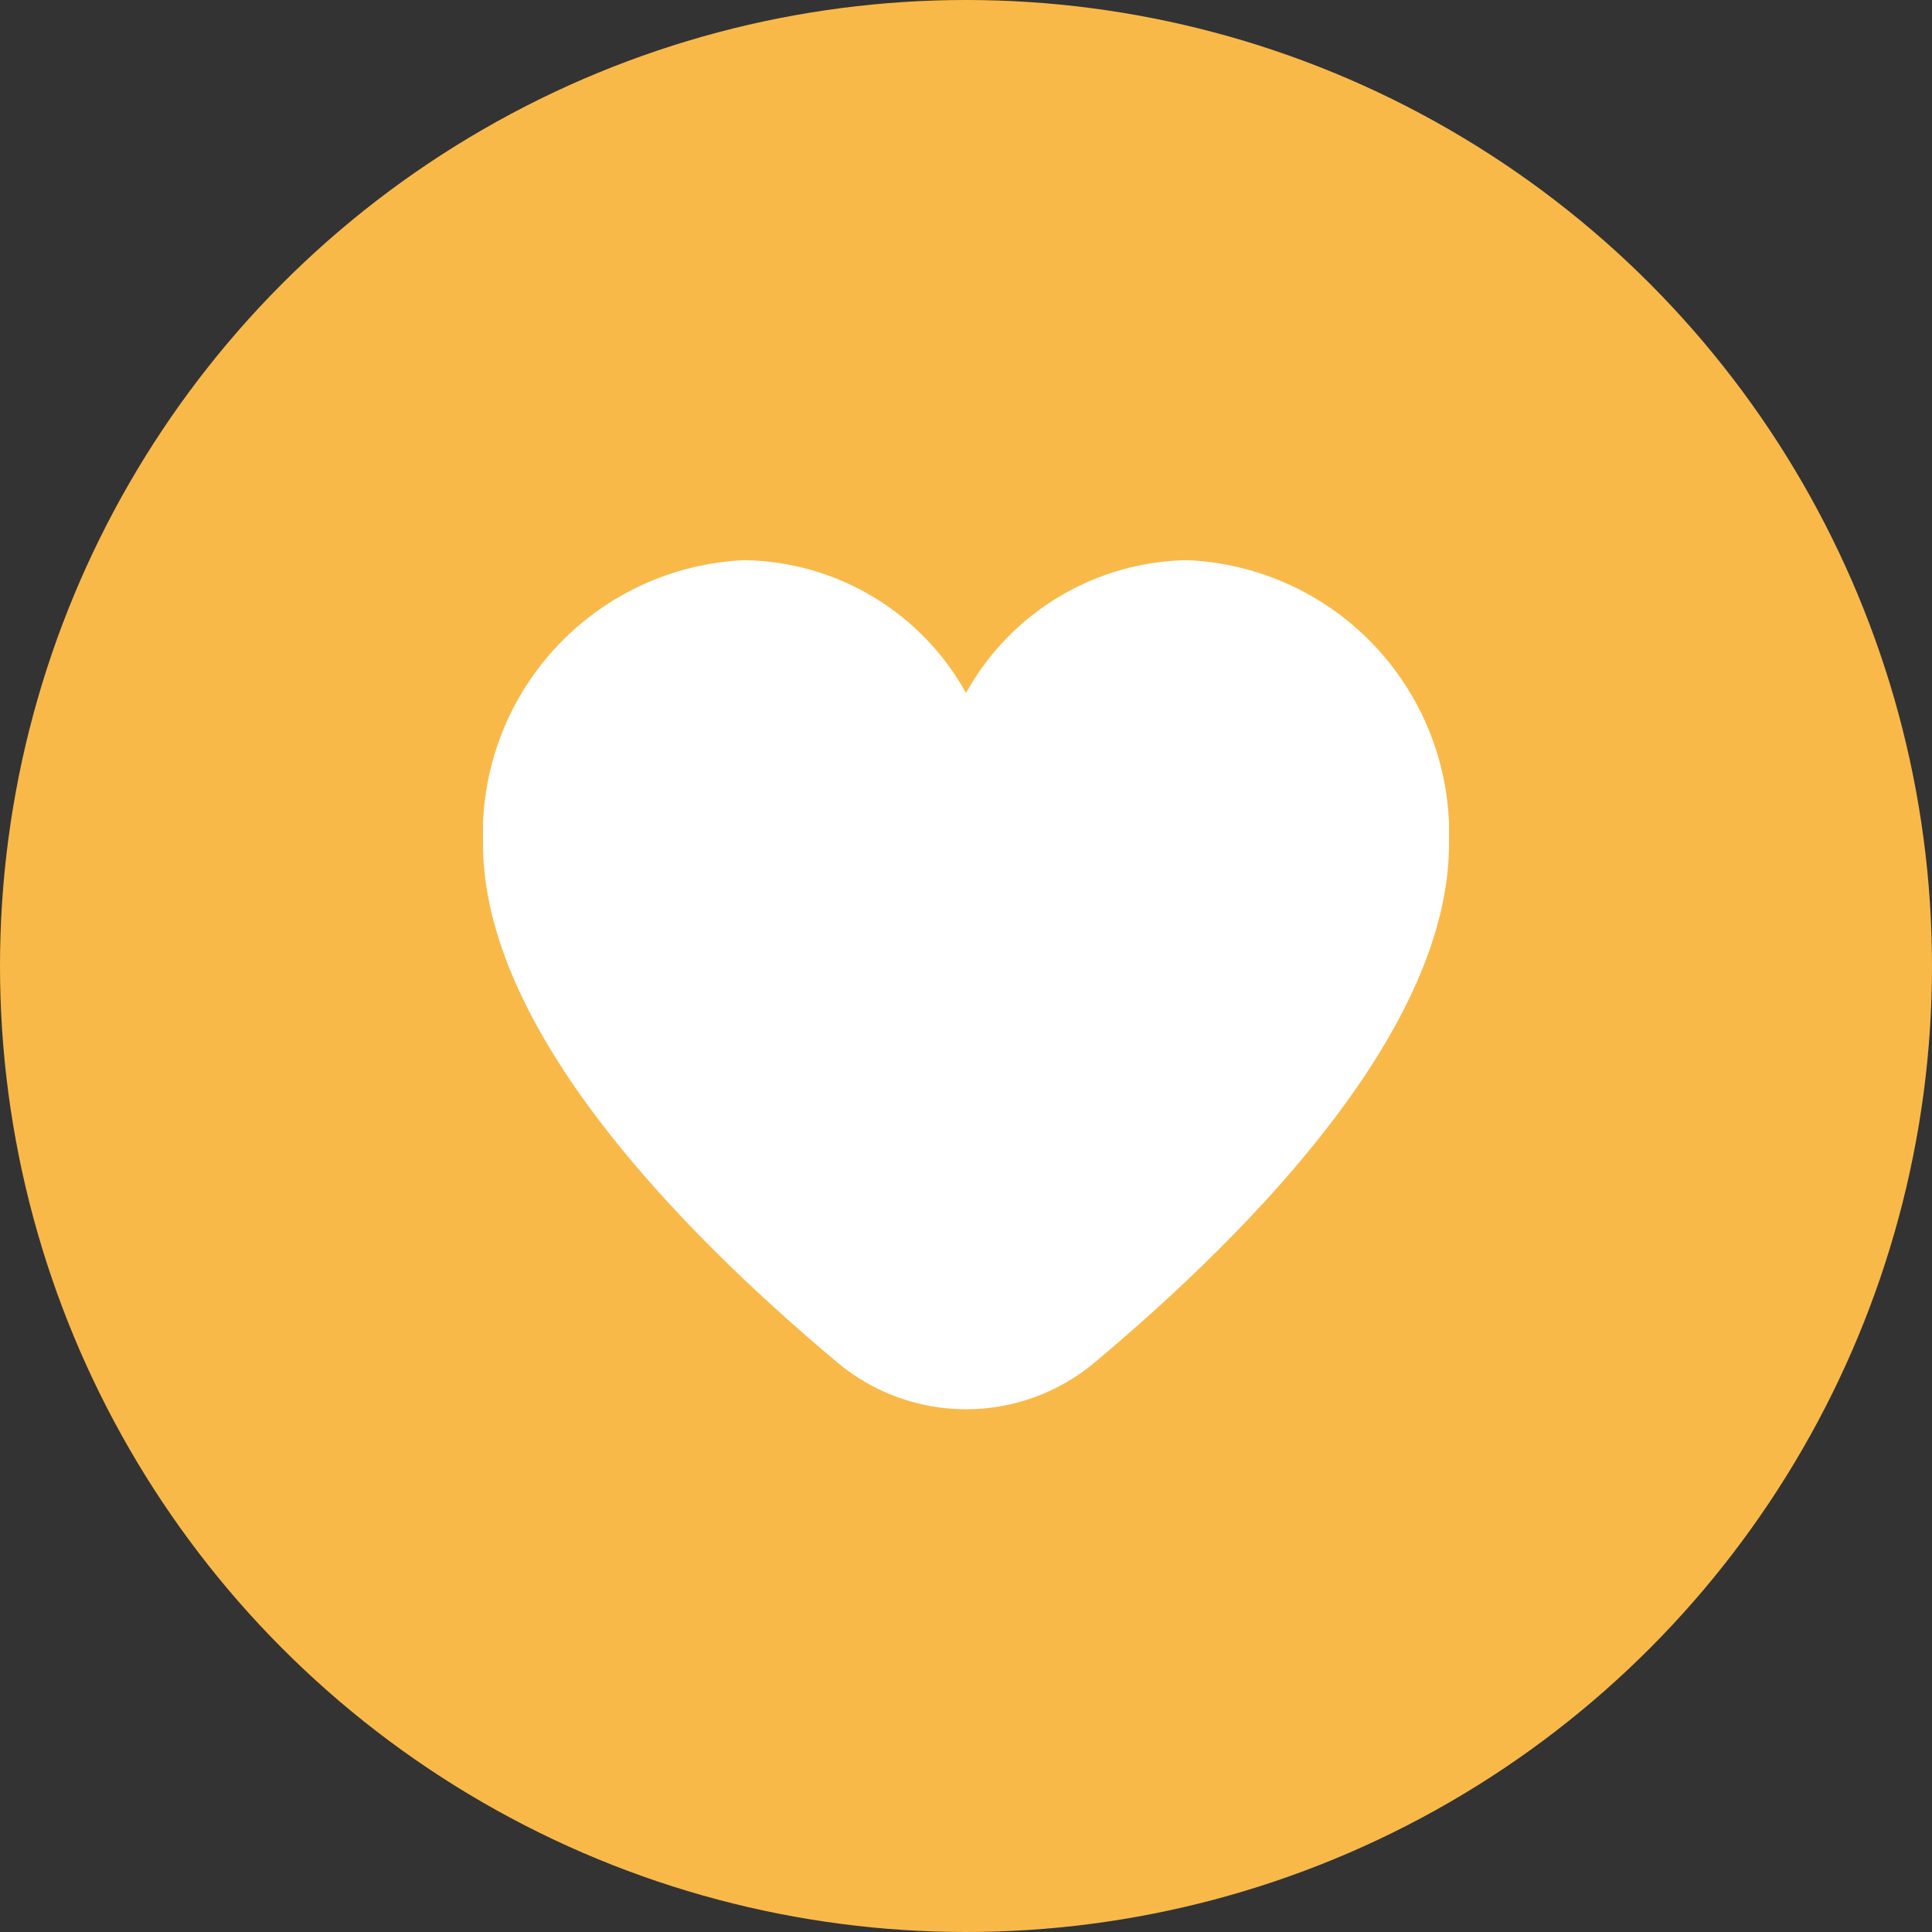 <?xml version="1.0" encoding="UTF-8"?> <svg xmlns="http://www.w3.org/2000/svg" width="60" height="60" viewBox="0 0 60 60" fill="none"><rect x="0" y="0" width="60" height="60" fill="#333333" stroke="none"/><circle cx="30" cy="30" r="30" fill="#F9B949"></circle><g clip-path="url(#clip0_203_444)"><path d="M36.875 17.396C35.467 17.418 34.09 17.811 32.883 18.535C31.676 19.26 30.682 20.29 30 21.521C29.318 20.29 28.324 19.26 27.116 18.535C25.909 17.811 24.532 17.418 23.125 17.396C20.881 17.494 18.767 18.475 17.245 20.127C15.722 21.778 14.915 23.964 15 26.209C15 31.892 20.982 38.1 26 42.309C27.12 43.25 28.537 43.766 30 43.766C31.463 43.766 32.88 43.25 34 42.309C39.017 38.1 45 31.892 45 26.209C45.085 23.964 44.278 21.778 42.755 20.127C41.233 18.475 39.119 17.494 36.875 17.396Z" fill="white"></path></g><defs><clipPath id="clip0_203_444"><rect width="30" height="30" fill="white" transform="translate(15 15)"></rect></clipPath></defs></svg> 